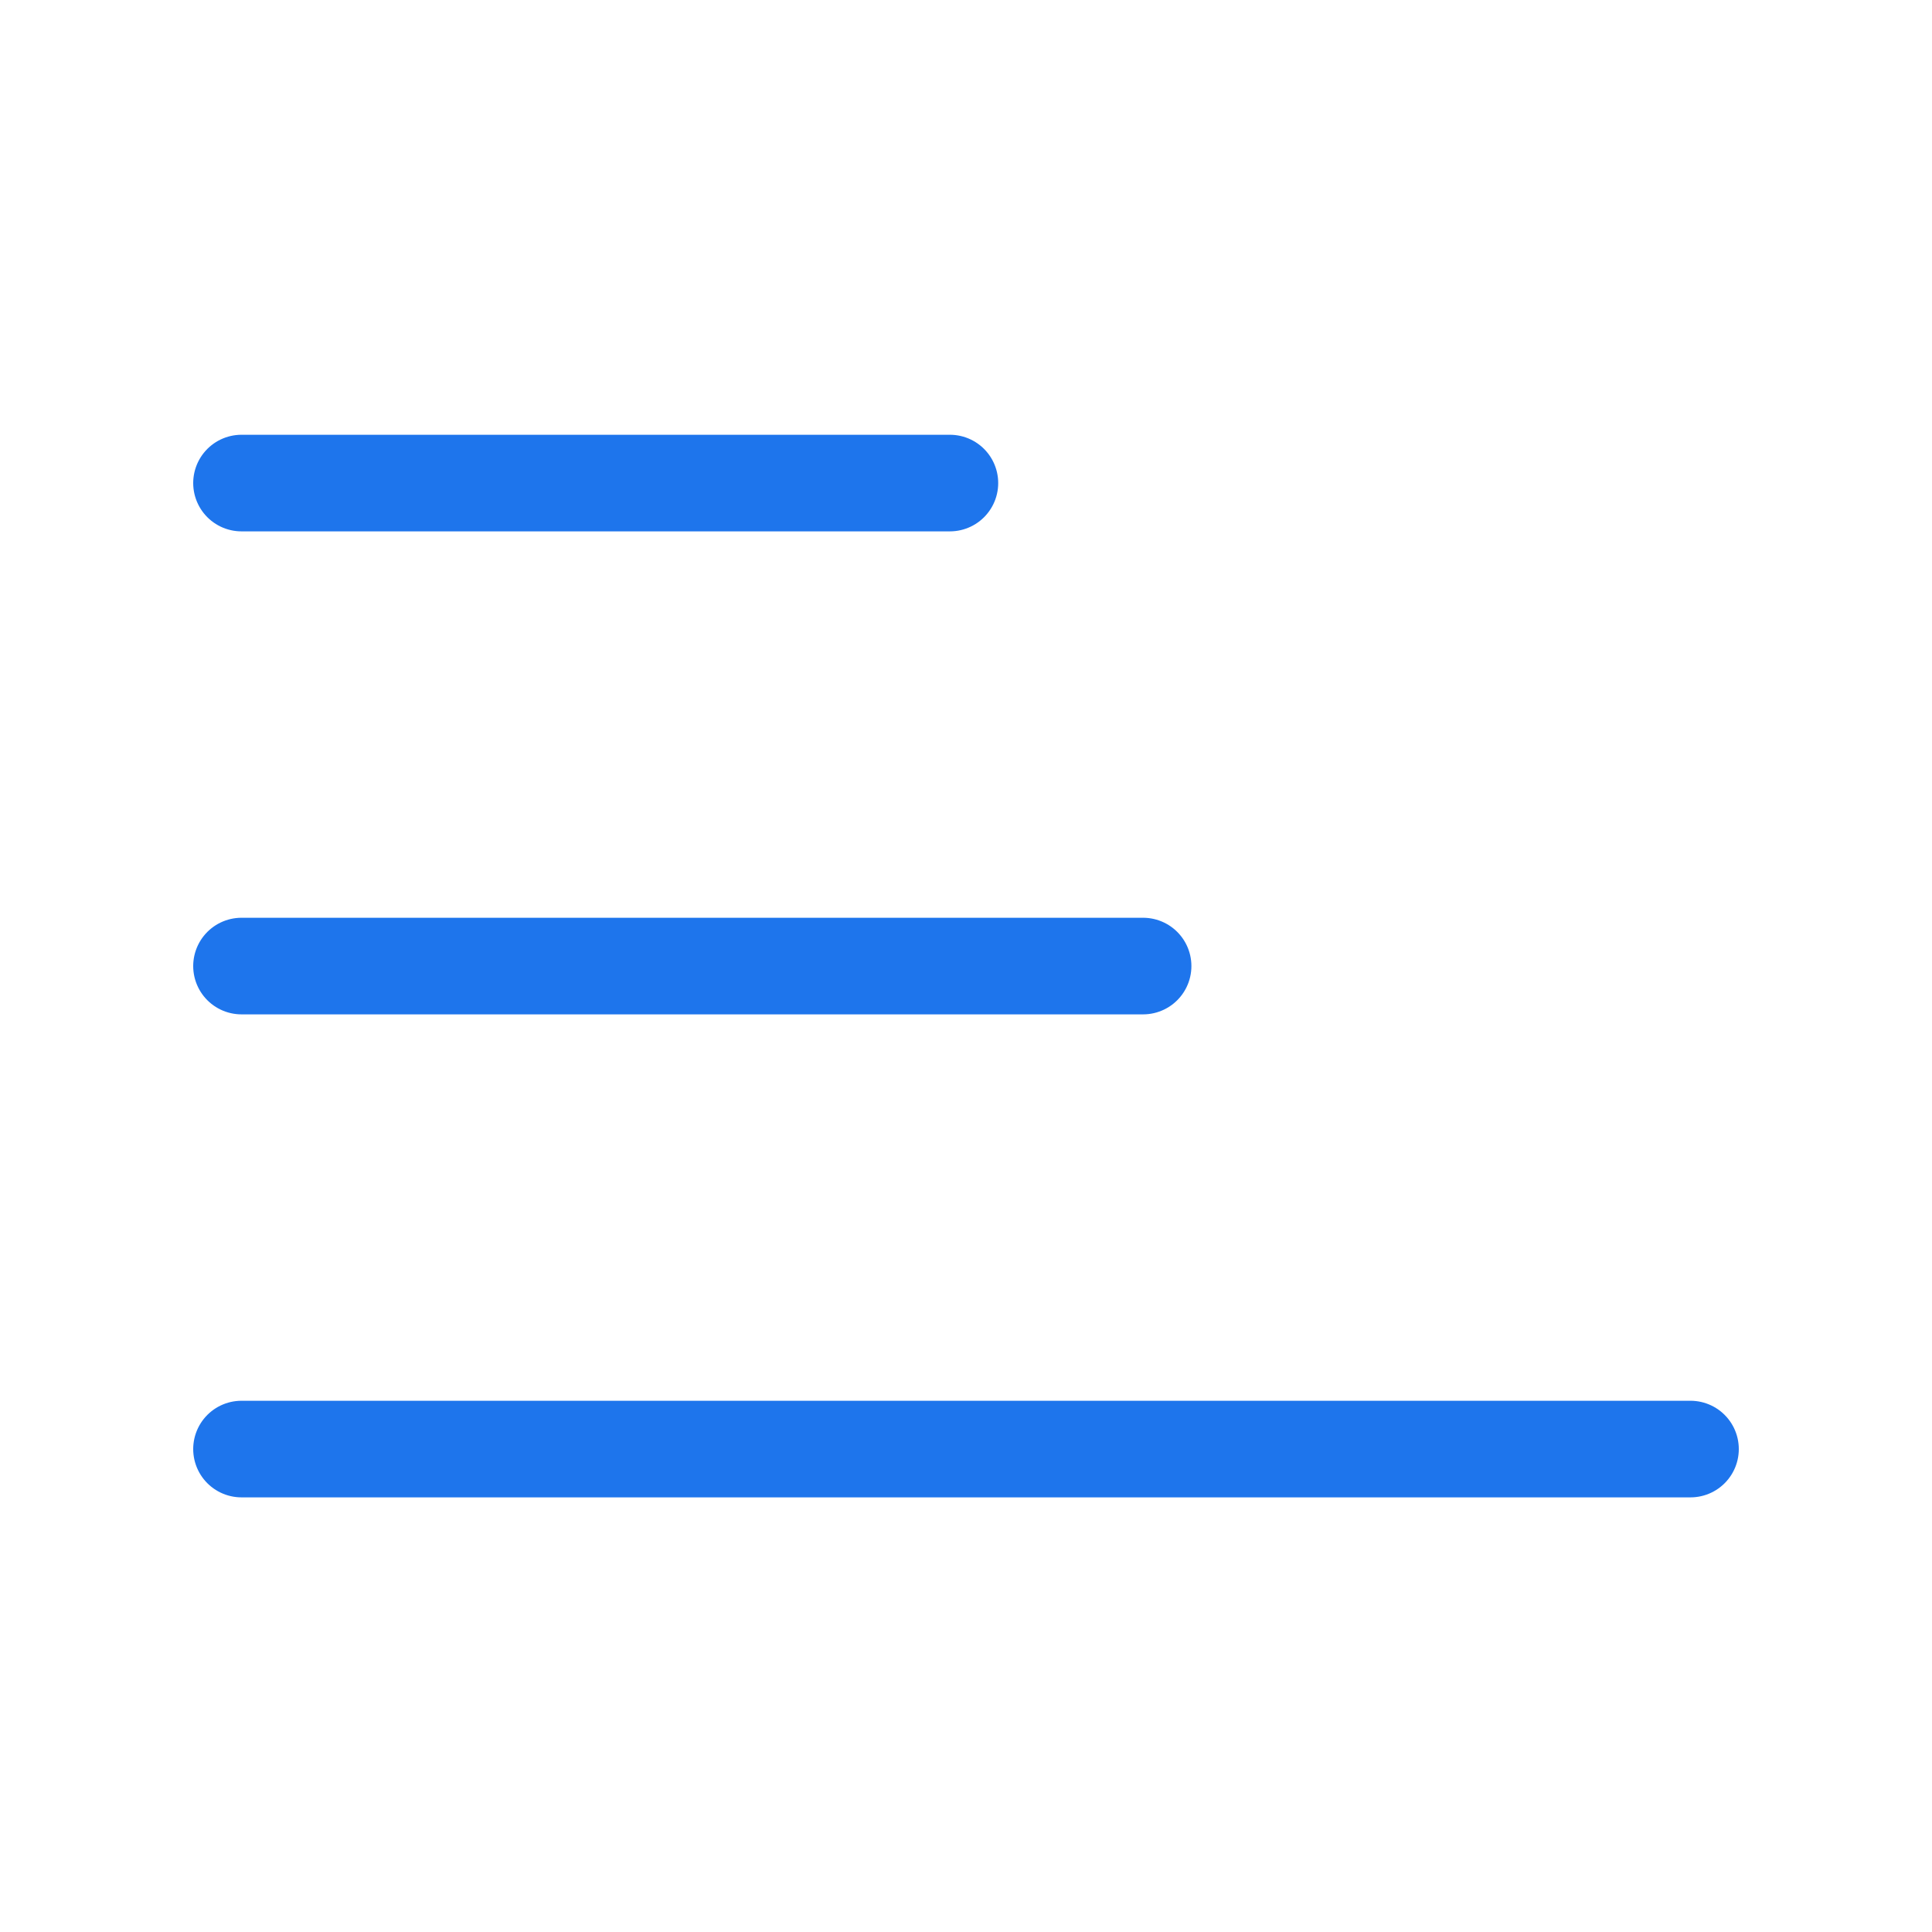 <svg width="60" height="60" viewBox="0 0 60 60" fill="none" xmlns="http://www.w3.org/2000/svg">
<g clip-path="url(#clip0_113_1182)">
<mask id="mask0_113_1182" style="mask-type:luminance" maskUnits="userSpaceOnUse" x="0" y="0" width="60" height="61">
<path d="M60 0.002H0V60.002H60V0.002Z" fill="white"/>
</mask>
<g mask="url(#mask0_113_1182)">
<path d="M7.5 15.002H29.5M7.5 30.002H35.5M7.5 45.002H52.5" stroke="#1E75EC" stroke-width="3" stroke-linecap="round" stroke-linejoin="round"/>
</g>
</g>
<defs>
<clipPath id="clip0_113_1182">
<rect width="60" height="60" fill="white"/>
</clipPath>
</defs>
</svg>
